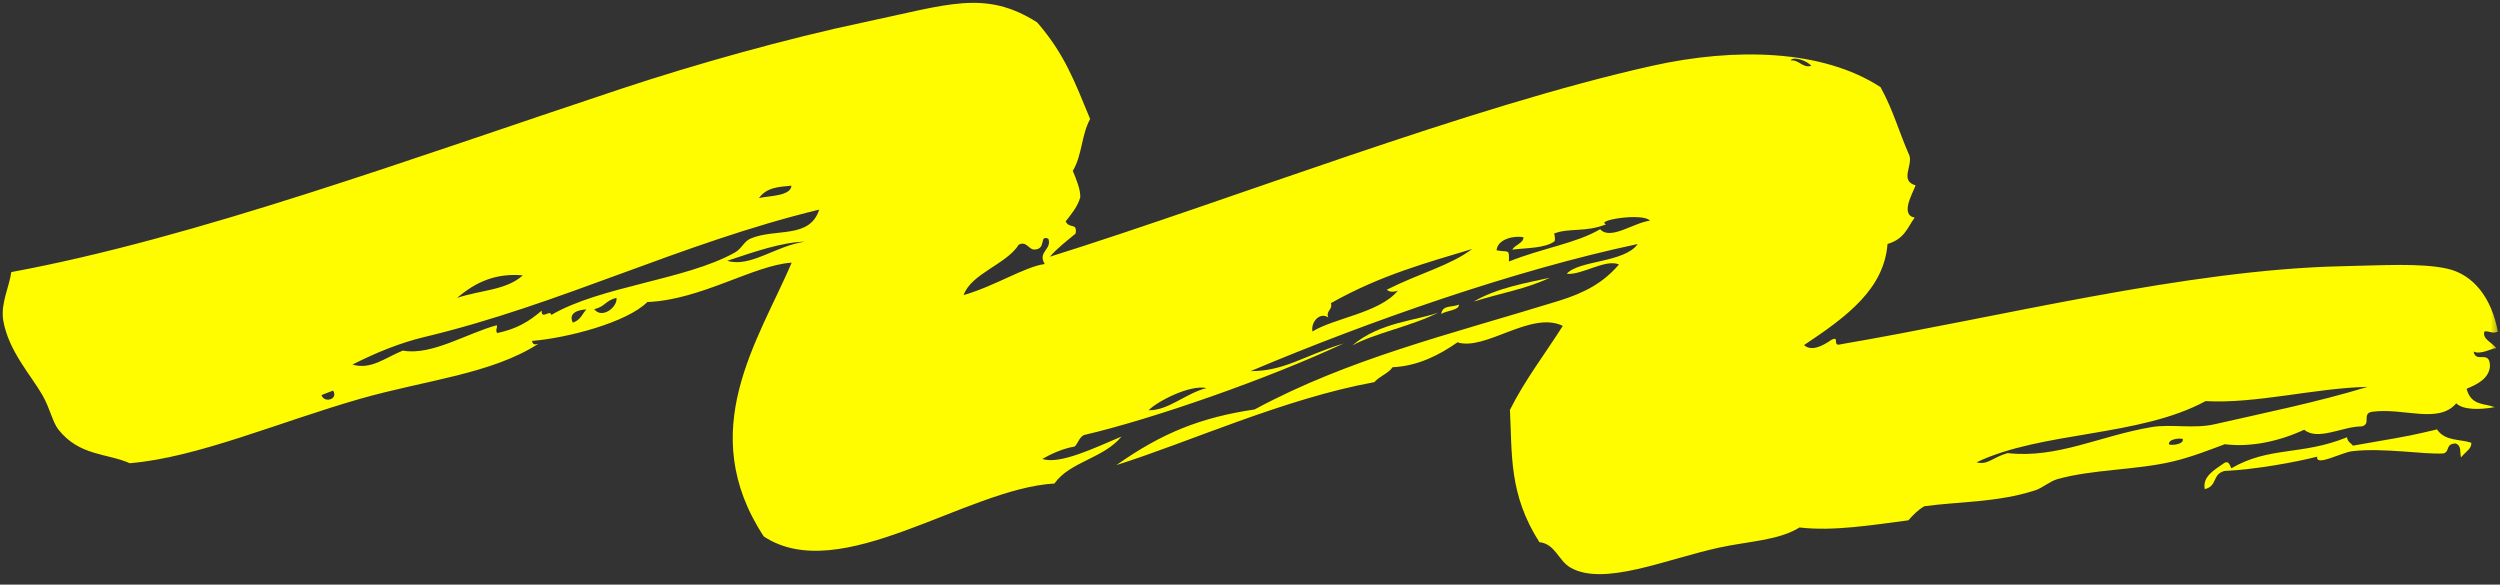 <svg width="402" height="94" viewBox="0 0 402 94" fill="none" xmlns="http://www.w3.org/2000/svg">
<rect x="0" y="0" width="402" height="94" fill="#333333" stroke="none"/>
<path fill-rule="evenodd" clip-rule="evenodd" d="M234.594 48.979C234.641 49.922 232.563 49.922 231.755 50.49C231.948 48.979 233.464 49.474 234.594 48.979Z" fill="#FFFC00"/>
<path fill-rule="evenodd" clip-rule="evenodd" d="M236.974 48.49C240.766 46.266 245.573 45.469 249.182 44.667C245.516 46.438 241.563 47.063 236.974 48.49Z" fill="#FFFC00"/>
<path fill-rule="evenodd" clip-rule="evenodd" d="M377.396 70.313C377.537 71.151 378.031 71.203 378.339 71.662C383.485 70.734 386.818 70.297 391.865 69.042C393.167 70.979 395.511 70.568 397.391 71.198C397.427 72.146 396.682 72.432 395.729 73.547C395.505 72.63 395.87 71.724 394.87 71.307C393.167 71.375 394 72.568 392.922 72.912C389.906 73.12 383.229 71.958 378.25 72.552C376.49 72.76 372.318 75.094 372.604 73.432C369.031 74.339 362.662 75.5 357.677 75.734C355.677 76.287 356.61 78.146 354.521 78.656C354.141 76.63 356.011 75.609 357.62 74.474C358.349 73.995 358.537 74.734 358.792 75.307C364.88 71.74 370.115 73.281 377.396 70.313Z" fill="#FFFC00"/>
<mask id="mask0_1162_116" style="mask-type:luminance" maskUnits="userSpaceOnUse" x="0" y="0" width="402" height="94">
<path d="M0 0H401.646V93.333H0V0Z" fill="white"/>
</mask>
<g mask="url(#mask0_1162_116)">
<path fill-rule="evenodd" clip-rule="evenodd" d="M397.755 56.526C398.104 58.516 400.406 56.125 400.385 58.938C400.193 60.958 398.203 61.849 396.63 62.516C397.354 65.276 399.505 64.839 401.182 65.469C398.583 65.932 396.063 65.901 394.964 64.859C392.073 68.24 386.516 65.505 381.38 66.219C379.734 66.516 381.37 68.271 379.719 68.568C376.734 68.552 372.688 70.938 370.521 69.099C366.516 70.948 361.958 71.958 357.74 71.432C355.057 72.438 352.307 73.51 349.401 74.203C343.479 75.609 336.568 75.438 330.828 77.047C329.594 77.396 328.453 78.458 327.245 78.849C321.104 80.828 314.901 80.641 309.422 81.406C308.328 82.052 307.594 82.854 306.87 83.667C300.859 84.448 294.745 85.453 289.365 84.818C286.031 86.896 281.198 87.026 276.495 88.042C268.005 89.875 257.859 94.365 252.51 91.255C250.563 90.115 250.099 87.464 247.531 87.177C242.599 79.453 243.172 73.094 242.797 65.917C245.141 61.193 248.448 56.901 251.297 52.401C246.198 49.917 238.854 56.474 234.359 55.047C231.516 57.042 227.99 58.88 223.927 59.047C223.313 60.011 221.745 60.542 221 61.448C206.51 64.089 191.083 71.151 179.531 74.781C186.896 69.578 193.146 67.115 201.74 65.839C216.896 57.677 232.75 53.886 250.609 48.391C254.917 47.063 257.875 45.406 260.333 42.526C258.177 41.583 254.411 44.255 251.932 44.036C253.76 41.849 261.255 42.261 263.344 39.24C243.63 43.417 220.266 51.594 201.094 59.677C206.536 59.688 209.583 57.219 216.052 55.224C204.005 60.875 185.302 67.401 174.26 69.964C173.484 70.438 173.38 71.219 172.828 71.792C170.651 72.172 168.844 73.109 167.609 73.792C170.401 74.771 176.25 71.912 180.333 70.198C177.458 73.719 172.021 74.229 169.552 77.75C155.38 78.547 135.115 94.37 122.813 86.26C111.672 69.271 121.906 54.828 127.307 42.234C121.219 42.63 112.74 48.224 104.094 48.568C100.766 51.87 91.208 54.359 85.547 54.818C85.656 55.505 86.109 55.411 86.578 55.276C79 60.156 68.453 61.115 57.922 64.125C44.938 67.839 31.708 73.594 20.865 74.484C17.25 72.865 12.76 73.354 9.38 69.057C8.474 67.906 8.021 65.651 6.865 63.609C5.016 60.359 1.359 56.438 0.521 51.516C0.068 48.865 1.5 46.094 1.818 43.75C31.339 38.297 66.005 25.526 99.922 14.266C111.484 10.427 126.484 6.193 138.984 3.568C152.422 0.75 158.375 -1.734 166.776 3.599C171.188 8.693 172.771 13.037 175.297 19.141C173.87 21.698 174.031 24.964 172.505 27.474C173.13 28.99 173.75 30.5 173.708 31.719C173.313 33.188 172.302 34.386 171.354 35.609C172.01 36.875 173.26 35.719 172.953 37.563C171.505 38.771 169.964 39.938 168.823 41.281C198.089 32.109 236.026 17.203 265.615 10.594C278.979 7.609 293.052 7.927 302.396 14.016C304.526 17.927 305.26 21.005 307.052 25.052C307.531 26.729 305.474 29.057 308.026 29.807C307.589 31.037 305.479 34.531 307.875 34.995C306.729 36.542 306.302 38.411 303.516 39.229C302.943 46.406 297.167 50.792 290.089 55.49C291.286 56.573 293.109 55.609 294.474 54.661C295.943 53.896 294.5 55.802 296.021 55.354C321.474 51.016 351.646 43.333 376.688 42.807C382.891 42.677 389.297 42.261 393.5 43.198C397.807 44.161 400.656 47.979 401.656 53.323C400.75 53.734 400.276 53.177 399.505 53.292C399.063 54.495 400.766 55.078 401.396 55.99C400.813 55.932 398.922 57.104 397.755 56.526ZM73.495 47.906C77.354 46.609 81.354 46.708 84.073 44.276C79.745 43.901 76.526 45.313 73.495 47.906ZM122.047 31.854C123.51 31.474 127.151 31.578 127.266 29.859C125.297 30.042 123.276 30.099 122.047 31.854ZM64.776 56.375C69.339 57.24 75.162 53.563 79.88 52.297C80.042 52.776 79.599 52.995 79.938 53.557C83.078 52.896 85.016 51.74 87.104 49.953C87.031 51.5 88.453 49.693 88.651 50.646C96.557 46.011 110.255 45.021 118.141 40.62C119.286 39.984 119.615 38.818 120.693 38.359C124.745 36.651 130.203 38.464 131.729 33.703C109.193 39.177 90.24 48.943 68.214 54.198C64.354 55.125 60.484 56.688 56.667 58.63C59.708 59.469 61.755 57.609 64.776 56.375ZM53.562 62.807C52.943 63.047 52.323 63.281 51.703 63.521C52.057 64.849 54.458 64.266 53.562 62.807ZM92.115 51.88C93.422 51.432 93.594 50.474 94.292 49.761C93.229 49.786 91.271 50.208 92.115 51.88ZM95.552 49.708C96.75 51.349 99.328 49.417 99.135 47.906C97.412 48.266 97.281 49.344 95.552 49.708ZM129.432 38.854C125.682 38.948 121.292 40.49 116.938 41.938C120.693 43.057 124.583 39.578 129.432 38.854ZM163.813 39.354C161.844 42.495 156.167 43.979 154.948 47.453C160.016 45.99 164.755 42.901 167.995 42.453C166.786 40.474 169.208 40.115 168.573 38.386C166.995 37.719 168.391 40.12 166.25 40.13C165.359 40.042 165.026 38.708 163.813 39.354ZM291.255 10.594C290.589 9.74 288.281 8.995 287.932 9.729C289.255 9.537 289.844 10.99 291.255 10.594ZM213.995 48.755C214.38 49.745 213.13 50.016 213.594 51.047C212.224 50.125 210.76 51.766 211.042 53.302C214.568 51.13 221.792 50.318 224.771 46.755C224.057 46.974 223.432 46.99 222.995 46.583C228.38 43.886 233.203 42.698 236.729 40.036C229.531 42.224 222.057 44.203 213.995 48.755ZM258.276 36.057C255.005 37.406 252.281 36.594 249.88 37.563C249.964 37.526 250.151 38.672 249.938 38.823C248.401 39.927 245.484 39.859 243.172 40.136C243.578 39.391 244.974 39.083 244.979 38.161C243.661 37.833 240.792 38.37 240.651 40.245C242.469 40.651 242.745 39.828 242.625 42.057C248.089 39.87 253.479 39.125 257.302 36.854C258.948 38.708 262.724 35.776 265.323 35.49C264.141 34.151 256.339 35.453 258.276 36.057ZM184.698 65.969C187.938 66.005 190.583 63.281 194.016 62.396C191.318 61.818 186.057 64.557 184.698 65.969ZM354.656 64.5C343.948 70.292 328.37 69.307 317.828 74.339C319.63 74.823 320.391 73.552 322.813 72.859C330.833 73.76 337.682 70.063 345.995 68.672C349.094 68.156 352.745 68.984 356.083 68.224C364.323 66.349 372.693 64.651 380.698 62.208C372.281 62.391 362.797 64.953 354.656 64.5ZM351.005 70.599C350.641 70.406 348.615 70.563 348.771 71.458C349.141 71.651 351.167 71.49 351.005 70.599Z" fill="#FFFC00"/>
</g>
<path fill-rule="evenodd" clip-rule="evenodd" d="M217.453 55.547C221.859 51.786 227.88 51.552 231.245 50.261C227.219 52.391 220.958 53.589 217.453 55.547Z" fill="#FFFC00"/>
</svg>
